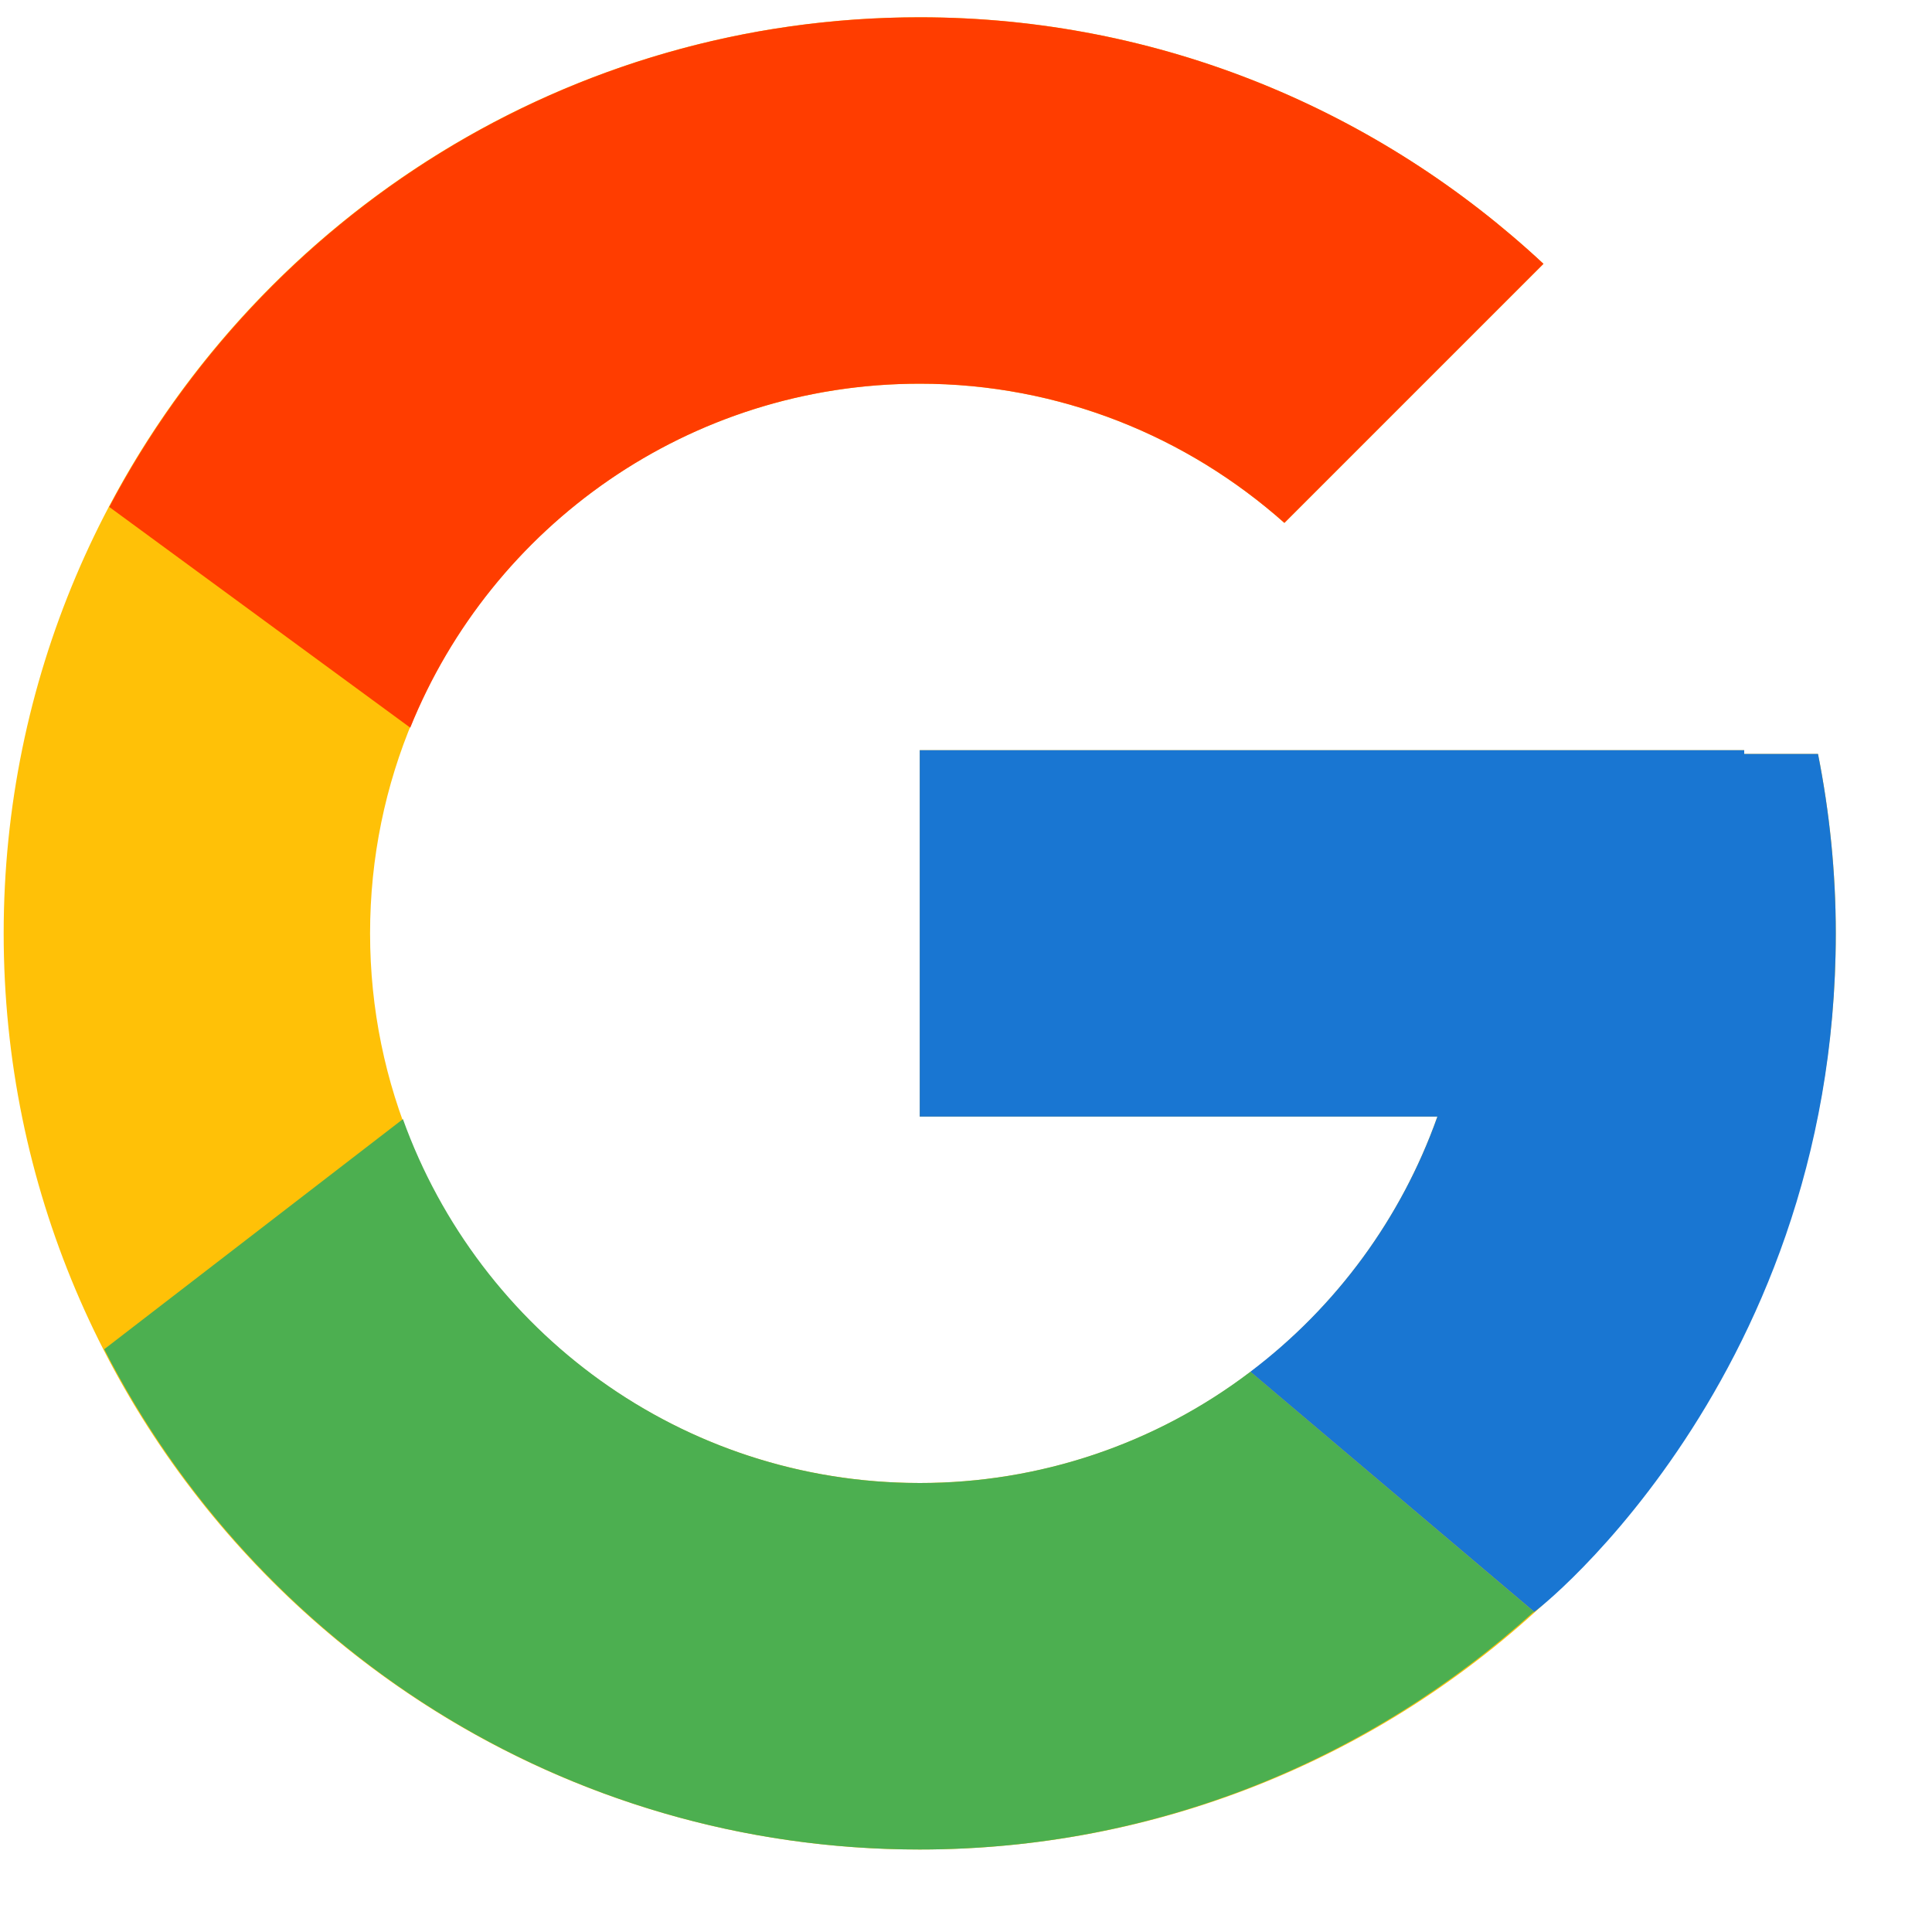 <svg width="20" height="20" viewBox="0 0 20 20" fill="none" xmlns="http://www.w3.org/2000/svg">
<path d="M18.82 7.805H18.056V7.766H9.521V11.559H14.88C14.098 13.767 11.998 15.352 9.521 15.352C6.379 15.352 3.831 12.805 3.831 9.662C3.831 6.52 6.379 3.972 9.521 3.972C10.971 3.972 12.291 4.52 13.296 5.413L15.978 2.731C14.284 1.153 12.019 0.179 9.521 0.179C4.284 0.179 0.038 4.425 0.038 9.662C0.038 14.899 4.284 19.146 9.521 19.146C14.758 19.146 19.004 14.899 19.004 9.662C19.004 9.027 18.939 8.406 18.82 7.805Z" fill="#FFC107"/>
<path d="M1.131 5.248L4.247 7.533C5.09 5.446 7.132 3.972 9.521 3.972C10.972 3.972 12.291 4.52 13.296 5.413L15.978 2.731C14.285 1.153 12.019 0.179 9.521 0.179C5.879 0.179 2.72 2.236 1.131 5.248Z" fill="#FF3D00"/>
<path d="M9.521 19.146C11.971 19.146 14.196 18.208 15.879 16.684L12.944 14.2C11.96 14.949 10.758 15.353 9.521 15.352C7.055 15.352 4.96 13.78 4.171 11.585L1.079 13.967C2.648 17.039 5.835 19.146 9.521 19.146Z" fill="#4CAF50"/>
<path d="M18.82 7.805H18.056V7.766H9.521V11.559H14.88C14.507 12.61 13.833 13.528 12.943 14.201L12.944 14.2L15.879 16.683C15.671 16.872 19.004 14.404 19.004 9.662C19.004 9.027 18.939 8.406 18.82 7.805Z" fill="#1976D2"/>
</svg>
